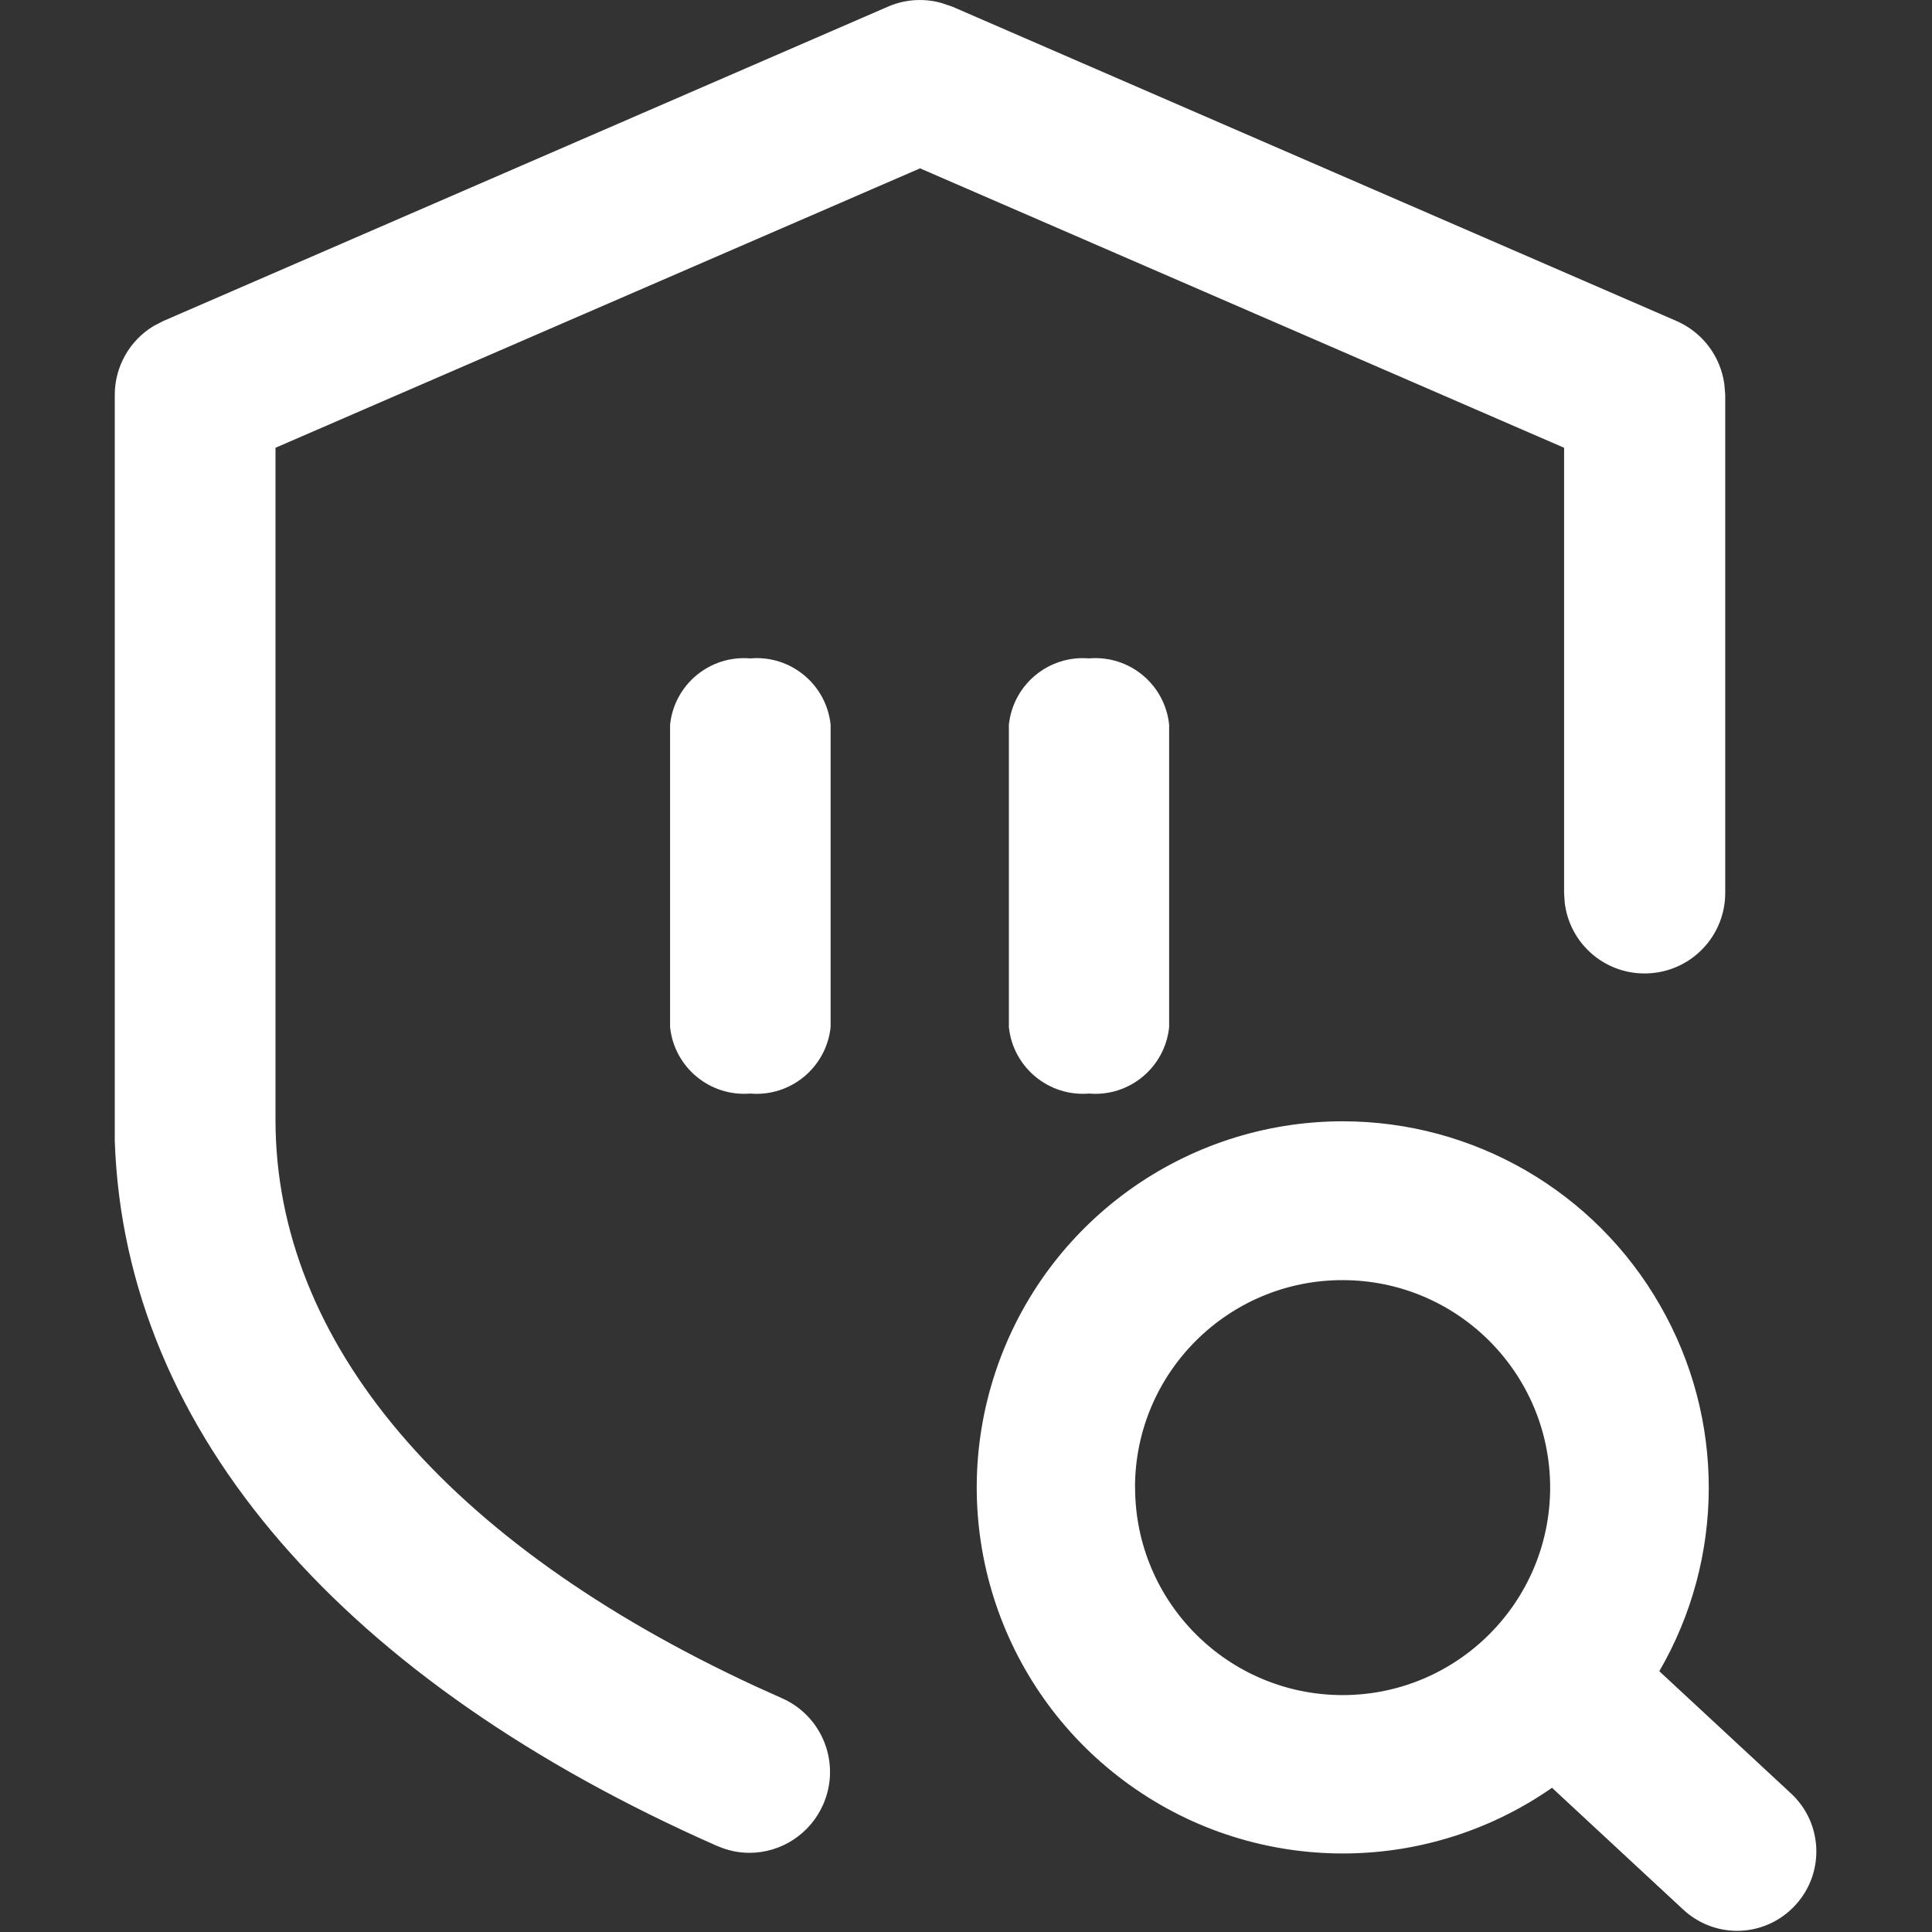 <svg xmlns="http://www.w3.org/2000/svg" xmlns:xlink="http://www.w3.org/1999/xlink" fill="none" version="1.1" width="42" height="42" viewBox="0 0 42 42"><rect x="0" y="0" width="42" height="42" fill="#333333" stroke="none"/><defs><clipPath id="master_svg0_2_0362"><rect x="0" y="0" width="42" height="42" rx="0"/></clipPath></defs><g clip-path="url(#master_svg0_2_0362)"><g><path d="M36.587,41.508L33.739,38.865C30.928,40.824,27.178,40.762,24.433,38.712C21.684,36.662,20.558,33.081,21.64,29.827C22.719,26.575,25.759,24.379,29.186,24.376C32.035,24.375,34.666,25.898,36.084,28.369C37.506,30.834,37.501,33.871,36.072,36.331L38.932,38.985C39.632,39.631,39.674,40.722,39.026,41.42C38.702,41.772,38.245,41.974,37.765,41.975C37.328,41.975,36.906,41.808,36.587,41.508ZM24.676,32.338C24.678,34.829,26.695,36.847,29.186,36.85C31.677,36.849,33.697,34.83,33.699,32.338C33.697,29.847,31.677,27.829,29.186,27.829C26.695,27.828,24.675,29.846,24.674,32.336L24.676,32.338ZM15.586,40.128C7.555,36.583,2.716,31.197,2.495,24.805L2.495,8.587C2.494,7.975,2.813,7.407,3.336,7.089L3.546,6.98L19.305,0.144C19.673,-0.016,20.084,-0.043,20.47,0.066L20.701,0.144L36.45,6.98C37.011,7.226,37.404,7.746,37.486,8.354L37.505,8.585L37.505,19.417C37.502,20.343,36.778,21.107,35.853,21.159C34.928,21.214,34.121,20.537,34.015,19.617L34.002,19.417L34.002,9.734L20.001,3.66L5.989,9.734L5.989,24.343C5.989,29.176,9.702,33.542,16.414,36.654L16.998,36.917C17.884,37.308,18.285,38.342,17.895,39.228C17.616,39.865,16.988,40.278,16.292,40.279C16.049,40.279,15.808,40.226,15.586,40.126L15.586,40.128ZM21.932,22.328L21.932,15.755C22.024,14.88,22.798,14.24,23.674,14.313C24.551,14.237,25.326,14.879,25.416,15.755L25.416,22.328C25.327,23.204,24.552,23.848,23.674,23.773C22.797,23.845,22.023,23.203,21.932,22.328ZM14.567,22.328L14.567,15.755C14.658,14.88,15.432,14.239,16.309,14.313C17.187,14.236,17.965,14.878,18.057,15.755L18.057,22.328C17.965,23.205,17.188,23.848,16.309,23.773C15.432,23.845,14.658,23.203,14.567,22.328Z" fill="#FFFFFF" fill-opacity="1"/></g></g></svg>